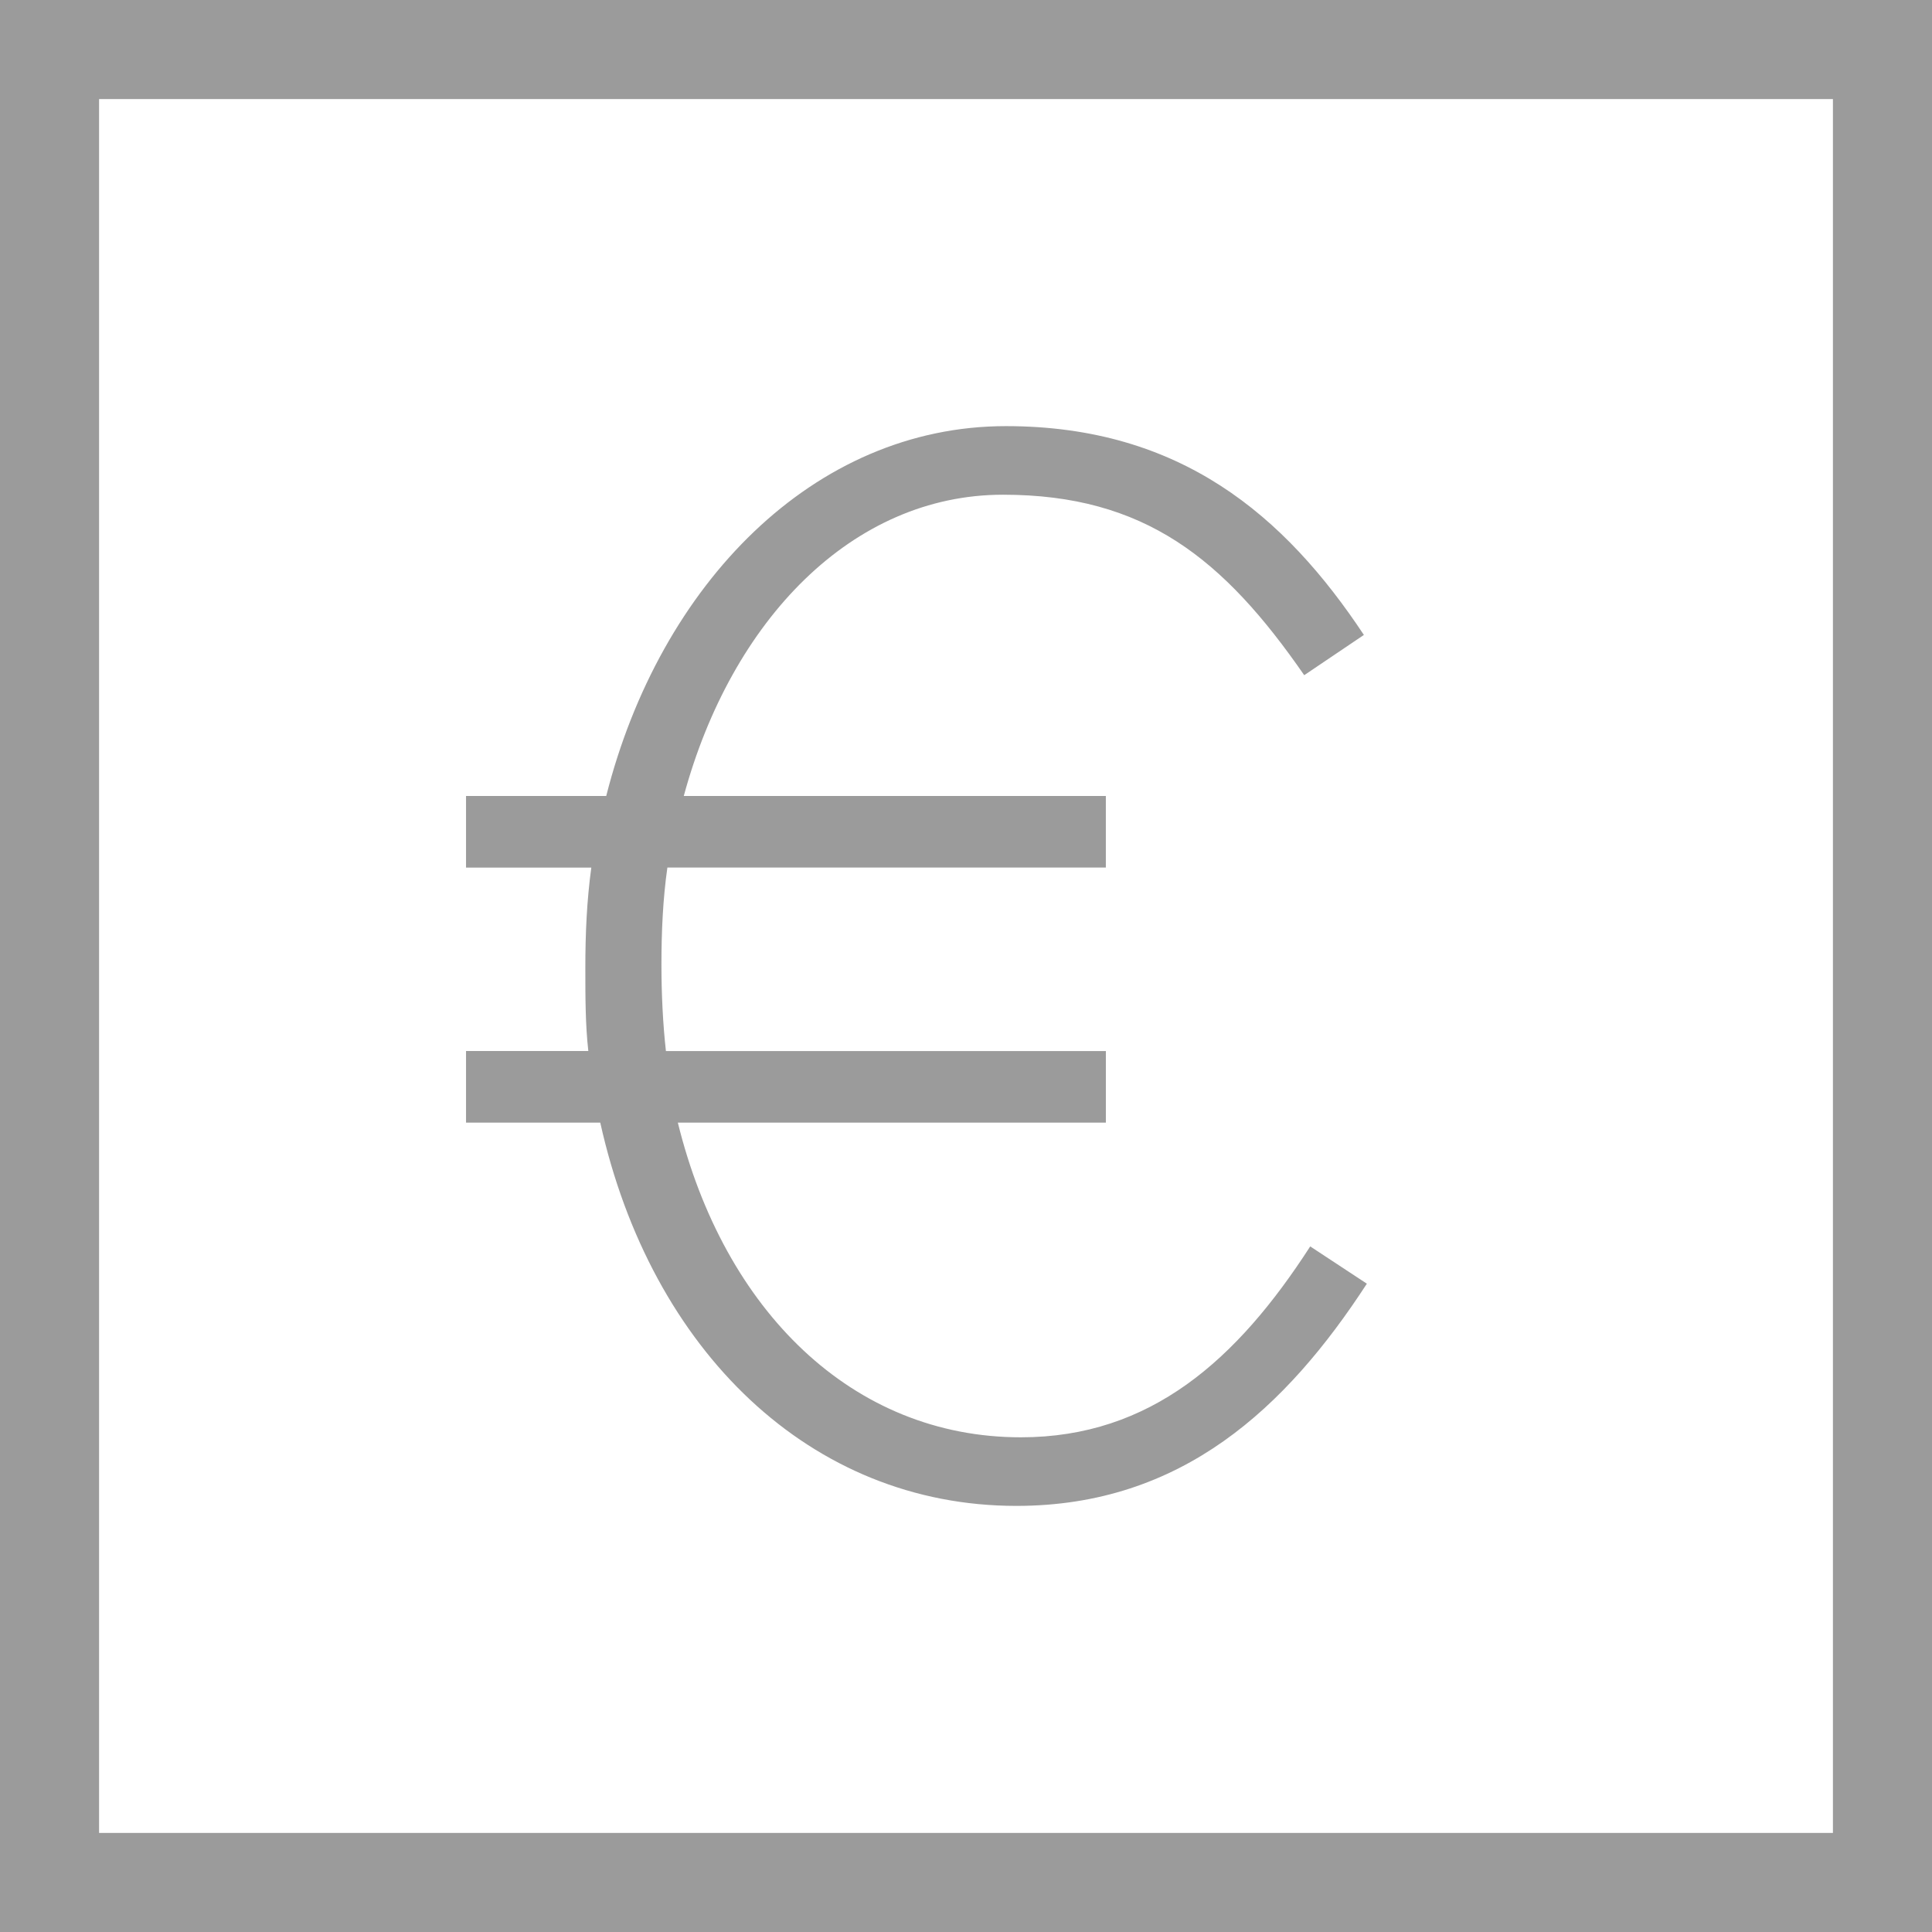 <?xml version="1.0" encoding="utf-8"?>
<!-- Generator: Adobe Illustrator 26.0.1, SVG Export Plug-In . SVG Version: 6.00 Build 0)  -->
<svg version="1.1" id="Ebene_1" xmlns="http://www.w3.org/2000/svg" xmlns:xlink="http://www.w3.org/1999/xlink" x="0px" y="0px"
	 viewBox="0 0 78 78" style="enable-background:new 0 0 78 78;" xml:space="preserve">
<style type="text/css">
	.st0{fill-rule:evenodd;clip-rule:evenodd;fill:#9B9B9B;}
	.st1{fill:#9B9B9B;}
</style>
<path class="st0" d="M0,0v78h78V0H0z M74,74H4V4h70V74z"/>
<g>
	<path class="st1" d="M52.655,27.259c-3.251-4.697-6.442-7.286-12.163-7.286
		c-6.081,0-10.959,5.058-12.886,12.163h17.04v2.89H26.944
		c-0.181,1.264-0.24,2.589-0.24,3.914c0,1.204,0.06,2.408,0.181,3.493h17.762
		v2.89H27.366c1.867,7.587,7.045,12.705,13.849,12.705
		c5.238,0,8.731-3.131,11.682-7.707l2.287,1.505
		c-3.251,4.998-7.466,8.971-14.15,8.971c-8.31,0-14.752-6.262-16.8-15.474
		h-5.419v-2.89h4.937c-0.12-1.084-0.12-2.168-0.12-3.372
		c0-1.385,0.06-2.709,0.241-4.034h-5.058v-2.89h5.66
		c2.168-8.55,8.37-14.933,16.137-14.933c7.045,0,11.26,3.613,14.452,8.43
		L52.655,27.259z"/>
</g>
</svg>
